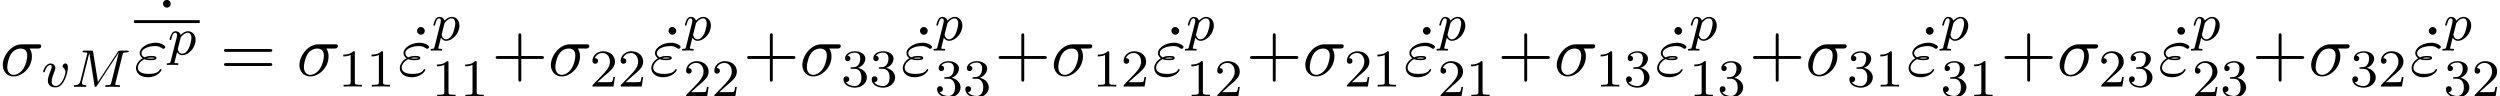 <?xml version='1.0' encoding='UTF-8'?>
<!-- This file was generated by dvisvgm 2.6.3 -->
<svg version='1.1' xmlns='http://www.w3.org/2000/svg' xmlns:xlink='http://www.w3.org/1999/xlink' width='375.18pt' height='14.478pt' viewBox='53.798 81.897 375.18 14.478'>
<defs>
<path id='g3-43' d='M4.462 -2.509H7.505C7.658 -2.509 7.865 -2.509 7.865 -2.727S7.658 -2.945 7.505 -2.945H4.462V-6C4.462 -6.153 4.462 -6.36 4.244 -6.36S4.025 -6.153 4.025 -6V-2.945H0.971C0.818 -2.945 0.611 -2.945 0.611 -2.727S0.818 -2.509 0.971 -2.509H4.025V0.545C4.025 0.698 4.025 0.905 4.244 0.905S4.462 0.698 4.462 0.545V-2.509Z'/>
<path id='g3-61' d='M7.495 -3.567C7.658 -3.567 7.865 -3.567 7.865 -3.785S7.658 -4.004 7.505 -4.004H0.971C0.818 -4.004 0.611 -4.004 0.611 -3.785S0.818 -3.567 0.982 -3.567H7.495ZM7.505 -1.451C7.658 -1.451 7.865 -1.451 7.865 -1.669S7.658 -1.887 7.495 -1.887H0.982C0.818 -1.887 0.611 -1.887 0.611 -1.669S0.818 -1.451 0.971 -1.451H7.505Z'/>
<path id='g3-95' d='M2.095 -6.72C2.095 -7.015 1.844 -7.298 1.516 -7.298C1.145 -7.298 0.927 -6.993 0.927 -6.72C0.927 -6.425 1.178 -6.142 1.505 -6.142C1.876 -6.142 2.095 -6.447 2.095 -6.72Z'/>
<path id='g0-77' d='M7.739 -4.798C7.819 -5.109 7.835 -5.181 8.393 -5.181C8.576 -5.181 8.671 -5.181 8.671 -5.332C8.671 -5.444 8.568 -5.444 8.424 -5.444H7.396C7.181 -5.444 7.157 -5.444 7.054 -5.284L4.049 -0.733L3.339 -5.228C3.308 -5.428 3.3 -5.444 3.061 -5.444H1.985C1.841 -5.444 1.737 -5.444 1.737 -5.292C1.737 -5.181 1.841 -5.181 1.969 -5.181C2.232 -5.181 2.463 -5.181 2.463 -5.053C2.463 -5.021 2.455 -5.013 2.431 -4.91L1.419 -0.853C1.323 -0.454 1.116 -0.279 0.582 -0.263C0.534 -0.263 0.438 -0.255 0.438 -0.112C0.438 -0.064 0.478 0 0.558 0C0.59 0 0.773 -0.024 1.347 -0.024C1.977 -0.024 2.096 0 2.168 0C2.2 0 2.319 0 2.319 -0.151C2.319 -0.247 2.232 -0.263 2.176 -0.263C1.889 -0.271 1.65 -0.319 1.65 -0.598C1.65 -0.638 1.674 -0.749 1.674 -0.757L2.758 -5.085H2.766L3.539 -0.215C3.563 -0.088 3.571 0 3.682 0S3.85 -0.088 3.897 -0.159L7.173 -5.149L7.181 -5.141L6.057 -0.63C5.986 -0.327 5.97 -0.263 5.38 -0.263C5.228 -0.263 5.133 -0.263 5.133 -0.112C5.133 -0.08 5.157 0 5.26 0S5.603 -0.016 5.715 -0.024H6.225C6.966 -0.024 7.157 0 7.213 0C7.261 0 7.372 0 7.372 -0.151C7.372 -0.263 7.269 -0.263 7.133 -0.263C7.109 -0.263 6.966 -0.263 6.83 -0.279C6.663 -0.295 6.647 -0.319 6.647 -0.391C6.647 -0.43 6.663 -0.478 6.671 -0.518L7.739 -4.798Z'/>
<path id='g0-112' d='M0.414 0.964C0.351 1.219 0.335 1.283 0.016 1.283C-0.096 1.283 -0.191 1.283 -0.191 1.435C-0.191 1.506 -0.12 1.546 -0.08 1.546C0 1.546 0.032 1.522 0.622 1.522C1.196 1.522 1.363 1.546 1.419 1.546C1.451 1.546 1.57 1.546 1.57 1.395C1.57 1.283 1.459 1.283 1.363 1.283C0.98 1.283 0.98 1.235 0.98 1.164C0.98 1.108 1.124 0.542 1.363 -0.391C1.467 -0.207 1.714 0.08 2.144 0.08C3.124 0.08 4.144 -1.052 4.144 -2.208C4.144 -2.997 3.634 -3.515 2.997 -3.515C2.519 -3.515 2.136 -3.188 1.905 -2.949C1.737 -3.515 1.203 -3.515 1.124 -3.515C0.837 -3.515 0.638 -3.332 0.51 -3.084C0.327 -2.726 0.239 -2.319 0.239 -2.295C0.239 -2.224 0.295 -2.192 0.359 -2.192C0.462 -2.192 0.47 -2.224 0.526 -2.431C0.63 -2.837 0.773 -3.292 1.1 -3.292C1.299 -3.292 1.355 -3.108 1.355 -2.917C1.355 -2.837 1.323 -2.646 1.307 -2.582L0.414 0.964ZM1.881 -2.455C1.921 -2.59 1.921 -2.606 2.04 -2.75C2.343 -3.108 2.686 -3.292 2.973 -3.292C3.371 -3.292 3.523 -2.901 3.523 -2.542C3.523 -2.248 3.347 -1.395 3.108 -0.925C2.901 -0.494 2.519 -0.143 2.144 -0.143C1.602 -0.143 1.474 -0.765 1.474 -0.821C1.474 -0.837 1.49 -0.925 1.498 -0.948L1.881 -2.455Z'/>
<path id='g0-118' d='M3.961 -2.901C3.961 -3.523 3.602 -3.523 3.571 -3.523C3.379 -3.523 3.156 -3.316 3.156 -3.108C3.156 -2.981 3.22 -2.925 3.292 -2.861C3.475 -2.702 3.587 -2.479 3.587 -2.224C3.587 -1.857 3.061 -0.143 2.144 -0.143C1.801 -0.143 1.522 -0.327 1.522 -0.829C1.522 -1.267 1.761 -1.897 1.953 -2.375C2.048 -2.63 2.072 -2.694 2.072 -2.837C2.072 -3.268 1.722 -3.515 1.355 -3.515C0.566 -3.515 0.239 -2.391 0.239 -2.295C0.239 -2.224 0.295 -2.192 0.359 -2.192C0.462 -2.192 0.47 -2.24 0.494 -2.319C0.701 -3.013 1.044 -3.292 1.331 -3.292C1.451 -3.292 1.522 -3.22 1.522 -3.029C1.522 -2.845 1.451 -2.662 1.371 -2.463C0.98 -1.459 0.948 -1.196 0.948 -0.948C0.948 -0.08 1.658 0.08 2.112 0.08C3.435 0.08 3.961 -2.295 3.961 -2.901Z'/>
<path id='g2-49' d='M2.503 -5.077C2.503 -5.292 2.487 -5.3 2.271 -5.3C1.945 -4.981 1.522 -4.79 0.765 -4.79V-4.527C0.98 -4.527 1.411 -4.527 1.873 -4.742V-0.654C1.873 -0.359 1.849 -0.263 1.092 -0.263H0.813V0C1.14 -0.024 1.825 -0.024 2.184 -0.024S3.236 -0.024 3.563 0V-0.263H3.284C2.527 -0.263 2.503 -0.359 2.503 -0.654V-5.077Z'/>
<path id='g2-50' d='M2.248 -1.626C2.375 -1.745 2.71 -2.008 2.837 -2.12C3.332 -2.574 3.802 -3.013 3.802 -3.738C3.802 -4.686 3.005 -5.3 2.008 -5.3C1.052 -5.3 0.422 -4.575 0.422 -3.866C0.422 -3.475 0.733 -3.419 0.845 -3.419C1.012 -3.419 1.259 -3.539 1.259 -3.842C1.259 -4.256 0.861 -4.256 0.765 -4.256C0.996 -4.838 1.53 -5.037 1.921 -5.037C2.662 -5.037 3.045 -4.407 3.045 -3.738C3.045 -2.909 2.463 -2.303 1.522 -1.339L0.518 -0.303C0.422 -0.215 0.422 -0.199 0.422 0H3.571L3.802 -1.427H3.555C3.531 -1.267 3.467 -0.869 3.371 -0.717C3.324 -0.654 2.718 -0.654 2.59 -0.654H1.172L2.248 -1.626Z'/>
<path id='g2-51' d='M2.016 -2.662C2.646 -2.662 3.045 -2.2 3.045 -1.363C3.045 -0.367 2.479 -0.072 2.056 -0.072C1.618 -0.072 1.02 -0.231 0.741 -0.654C1.028 -0.654 1.227 -0.837 1.227 -1.1C1.227 -1.355 1.044 -1.538 0.789 -1.538C0.574 -1.538 0.351 -1.403 0.351 -1.084C0.351 -0.327 1.164 0.167 2.072 0.167C3.132 0.167 3.873 -0.566 3.873 -1.363C3.873 -2.024 3.347 -2.63 2.534 -2.805C3.164 -3.029 3.634 -3.571 3.634 -4.208S2.917 -5.3 2.088 -5.3C1.235 -5.3 0.59 -4.838 0.59 -4.232C0.59 -3.937 0.789 -3.81 0.996 -3.81C1.243 -3.81 1.403 -3.985 1.403 -4.216C1.403 -4.511 1.148 -4.623 0.972 -4.631C1.307 -5.069 1.921 -5.093 2.064 -5.093C2.271 -5.093 2.877 -5.029 2.877 -4.208C2.877 -3.65 2.646 -3.316 2.534 -3.188C2.295 -2.941 2.112 -2.925 1.626 -2.893C1.474 -2.885 1.411 -2.877 1.411 -2.774C1.411 -2.662 1.482 -2.662 1.618 -2.662H2.016Z'/>
<path id='g1-27' d='M5.651 -4.069C5.793 -4.069 6.185 -4.069 6.185 -4.44C6.185 -4.702 5.956 -4.702 5.76 -4.702H3.273C1.625 -4.702 0.415 -2.902 0.415 -1.604C0.415 -0.644 1.058 0.12 2.051 0.12C3.338 0.12 4.789 -1.2 4.789 -2.88C4.789 -3.065 4.789 -3.589 4.451 -4.069H5.651ZM2.062 -0.12C1.527 -0.12 1.091 -0.513 1.091 -1.298C1.091 -1.625 1.222 -2.52 1.604 -3.164C2.062 -3.916 2.716 -4.069 3.087 -4.069C4.004 -4.069 4.091 -3.349 4.091 -3.011C4.091 -2.498 3.873 -1.604 3.502 -1.047C3.076 -0.404 2.487 -0.12 2.062 -0.12Z'/>
<path id='g1-34' d='M1.538 -2.476C1.898 -2.324 2.215 -2.324 2.476 -2.324C2.76 -2.324 3.36 -2.324 3.36 -2.662C3.36 -2.924 2.978 -2.956 2.564 -2.956C2.335 -2.956 1.953 -2.935 1.549 -2.749C1.298 -2.88 1.113 -3.087 1.113 -3.382C1.113 -4.047 2.182 -4.44 3.164 -4.44C3.338 -4.44 3.731 -4.44 4.167 -4.135C4.287 -4.047 4.309 -4.025 4.385 -4.025C4.527 -4.025 4.68 -4.167 4.68 -4.32C4.68 -4.527 4.015 -4.942 3.273 -4.942C2.018 -4.942 0.84 -4.211 0.84 -3.382C0.84 -2.913 1.233 -2.64 1.276 -2.607C0.633 -2.247 0.284 -1.636 0.284 -1.135C0.284 -0.425 0.905 0.24 2.062 0.24C3.502 0.24 4.113 -0.72 4.113 -0.884C4.113 -0.949 4.058 -0.993 3.993 -0.993C3.938 -0.993 3.905 -0.949 3.884 -0.916C3.731 -0.665 3.469 -0.262 2.16 -0.262C1.495 -0.262 0.567 -0.425 0.567 -1.2C0.567 -1.571 0.873 -2.149 1.538 -2.476ZM1.898 -2.618C2.149 -2.705 2.378 -2.716 2.564 -2.716C2.836 -2.716 2.88 -2.705 3.076 -2.651C2.913 -2.575 2.891 -2.564 2.476 -2.564C2.236 -2.564 2.105 -2.564 1.898 -2.618Z'/>
</defs>
<g id='page1'>
<use x='53.798' y='93.25' xlink:href='#g1-27'/>
<use x='60.032' y='94.939' xlink:href='#g0-118'/>
<use x='64.441' y='94.939' xlink:href='#g0-77'/>
<use x='77.33' y='89.182' xlink:href='#g3-95'/>
<rect x='73.921' y='84.922' height='0.436' width='9.848'/>
<use x='73.921' y='93.25' xlink:href='#g1-34'/>
<use x='79.008' y='90.099' xlink:href='#g0-112'/>
<use x='86.799' y='93.25' xlink:href='#g3-61'/>
<use x='98.315' y='93.25' xlink:href='#g1-27'/>
<use x='104.548' y='94.887' xlink:href='#g2-49'/>
<use x='108.782' y='94.887' xlink:href='#g2-49'/>
<use x='115.452' y='93.25' xlink:href='#g3-95'/>
<use x='113.515' y='93.25' xlink:href='#g1-34'/>
<use x='118.602' y='87.943' xlink:href='#g0-112'/>
<use x='118.602' y='96.374' xlink:href='#g2-49'/>
<use x='122.836' y='96.374' xlink:href='#g2-49'/>
<use x='127.568' y='93.25' xlink:href='#g3-43'/>
<use x='136.053' y='93.25' xlink:href='#g1-27'/>
<use x='142.287' y='94.887' xlink:href='#g2-50'/>
<use x='146.521' y='94.887' xlink:href='#g2-50'/>
<use x='153.191' y='93.25' xlink:href='#g3-95'/>
<use x='151.253' y='93.25' xlink:href='#g1-34'/>
<use x='156.34' y='87.943' xlink:href='#g0-112'/>
<use x='156.34' y='96.374' xlink:href='#g2-50'/>
<use x='160.574' y='96.374' xlink:href='#g2-50'/>
<use x='165.307' y='93.25' xlink:href='#g3-43'/>
<use x='173.792' y='93.25' xlink:href='#g1-27'/>
<use x='180.025' y='94.887' xlink:href='#g2-51'/>
<use x='184.259' y='94.887' xlink:href='#g2-51'/>
<use x='190.929' y='93.25' xlink:href='#g3-95'/>
<use x='188.992' y='93.25' xlink:href='#g1-34'/>
<use x='194.079' y='87.943' xlink:href='#g0-112'/>
<use x='194.079' y='96.374' xlink:href='#g2-51'/>
<use x='198.313' y='96.374' xlink:href='#g2-51'/>
<use x='203.045' y='93.25' xlink:href='#g3-43'/>
<use x='211.53' y='93.25' xlink:href='#g1-27'/>
<use x='217.764' y='94.887' xlink:href='#g2-49'/>
<use x='221.998' y='94.887' xlink:href='#g2-50'/>
<use x='228.668' y='93.25' xlink:href='#g3-95'/>
<use x='226.73' y='93.25' xlink:href='#g1-34'/>
<use x='231.817' y='87.943' xlink:href='#g0-112'/>
<use x='231.817' y='96.374' xlink:href='#g2-49'/>
<use x='236.052' y='96.374' xlink:href='#g2-50'/>
<use x='240.784' y='93.25' xlink:href='#g3-43'/>
<use x='249.269' y='93.25' xlink:href='#g1-27'/>
<use x='255.502' y='94.887' xlink:href='#g2-50'/>
<use x='259.737' y='94.887' xlink:href='#g2-49'/>
<use x='266.406' y='93.25' xlink:href='#g3-95'/>
<use x='264.469' y='93.25' xlink:href='#g1-34'/>
<use x='269.556' y='87.943' xlink:href='#g0-112'/>
<use x='269.556' y='96.374' xlink:href='#g2-50'/>
<use x='273.79' y='96.374' xlink:href='#g2-49'/>
<use x='278.522' y='93.25' xlink:href='#g3-43'/>
<use x='287.007' y='93.25' xlink:href='#g1-27'/>
<use x='293.241' y='94.887' xlink:href='#g2-49'/>
<use x='297.475' y='94.887' xlink:href='#g2-51'/>
<use x='304.145' y='93.25' xlink:href='#g3-95'/>
<use x='302.207' y='93.25' xlink:href='#g1-34'/>
<use x='307.295' y='87.943' xlink:href='#g0-112'/>
<use x='307.295' y='96.374' xlink:href='#g2-49'/>
<use x='311.529' y='96.374' xlink:href='#g2-51'/>
<use x='316.261' y='93.25' xlink:href='#g3-43'/>
<use x='324.746' y='93.25' xlink:href='#g1-27'/>
<use x='330.98' y='94.887' xlink:href='#g2-51'/>
<use x='335.214' y='94.887' xlink:href='#g2-49'/>
<use x='341.884' y='93.25' xlink:href='#g3-95'/>
<use x='339.946' y='93.25' xlink:href='#g1-34'/>
<use x='345.033' y='87.943' xlink:href='#g0-112'/>
<use x='345.033' y='96.374' xlink:href='#g2-51'/>
<use x='349.267' y='96.374' xlink:href='#g2-49'/>
<use x='354' y='93.25' xlink:href='#g3-43'/>
<use x='362.485' y='93.25' xlink:href='#g1-27'/>
<use x='368.718' y='94.887' xlink:href='#g2-50'/>
<use x='372.952' y='94.887' xlink:href='#g2-51'/>
<use x='379.622' y='93.25' xlink:href='#g3-95'/>
<use x='377.685' y='93.25' xlink:href='#g1-34'/>
<use x='382.772' y='87.943' xlink:href='#g0-112'/>
<use x='382.772' y='96.374' xlink:href='#g2-50'/>
<use x='387.006' y='96.374' xlink:href='#g2-51'/>
<use x='391.738' y='93.25' xlink:href='#g3-43'/>
<use x='400.223' y='93.25' xlink:href='#g1-27'/>
<use x='406.457' y='94.887' xlink:href='#g2-51'/>
<use x='410.691' y='94.887' xlink:href='#g2-50'/>
<use x='417.361' y='93.25' xlink:href='#g3-95'/>
<use x='415.423' y='93.25' xlink:href='#g1-34'/>
<use x='420.51' y='87.943' xlink:href='#g0-112'/>
<use x='420.51' y='96.374' xlink:href='#g2-51'/>
<use x='424.744' y='96.374' xlink:href='#g2-50'/>
</g>
</svg><!--Rendered by QuickLaTeX.com-->